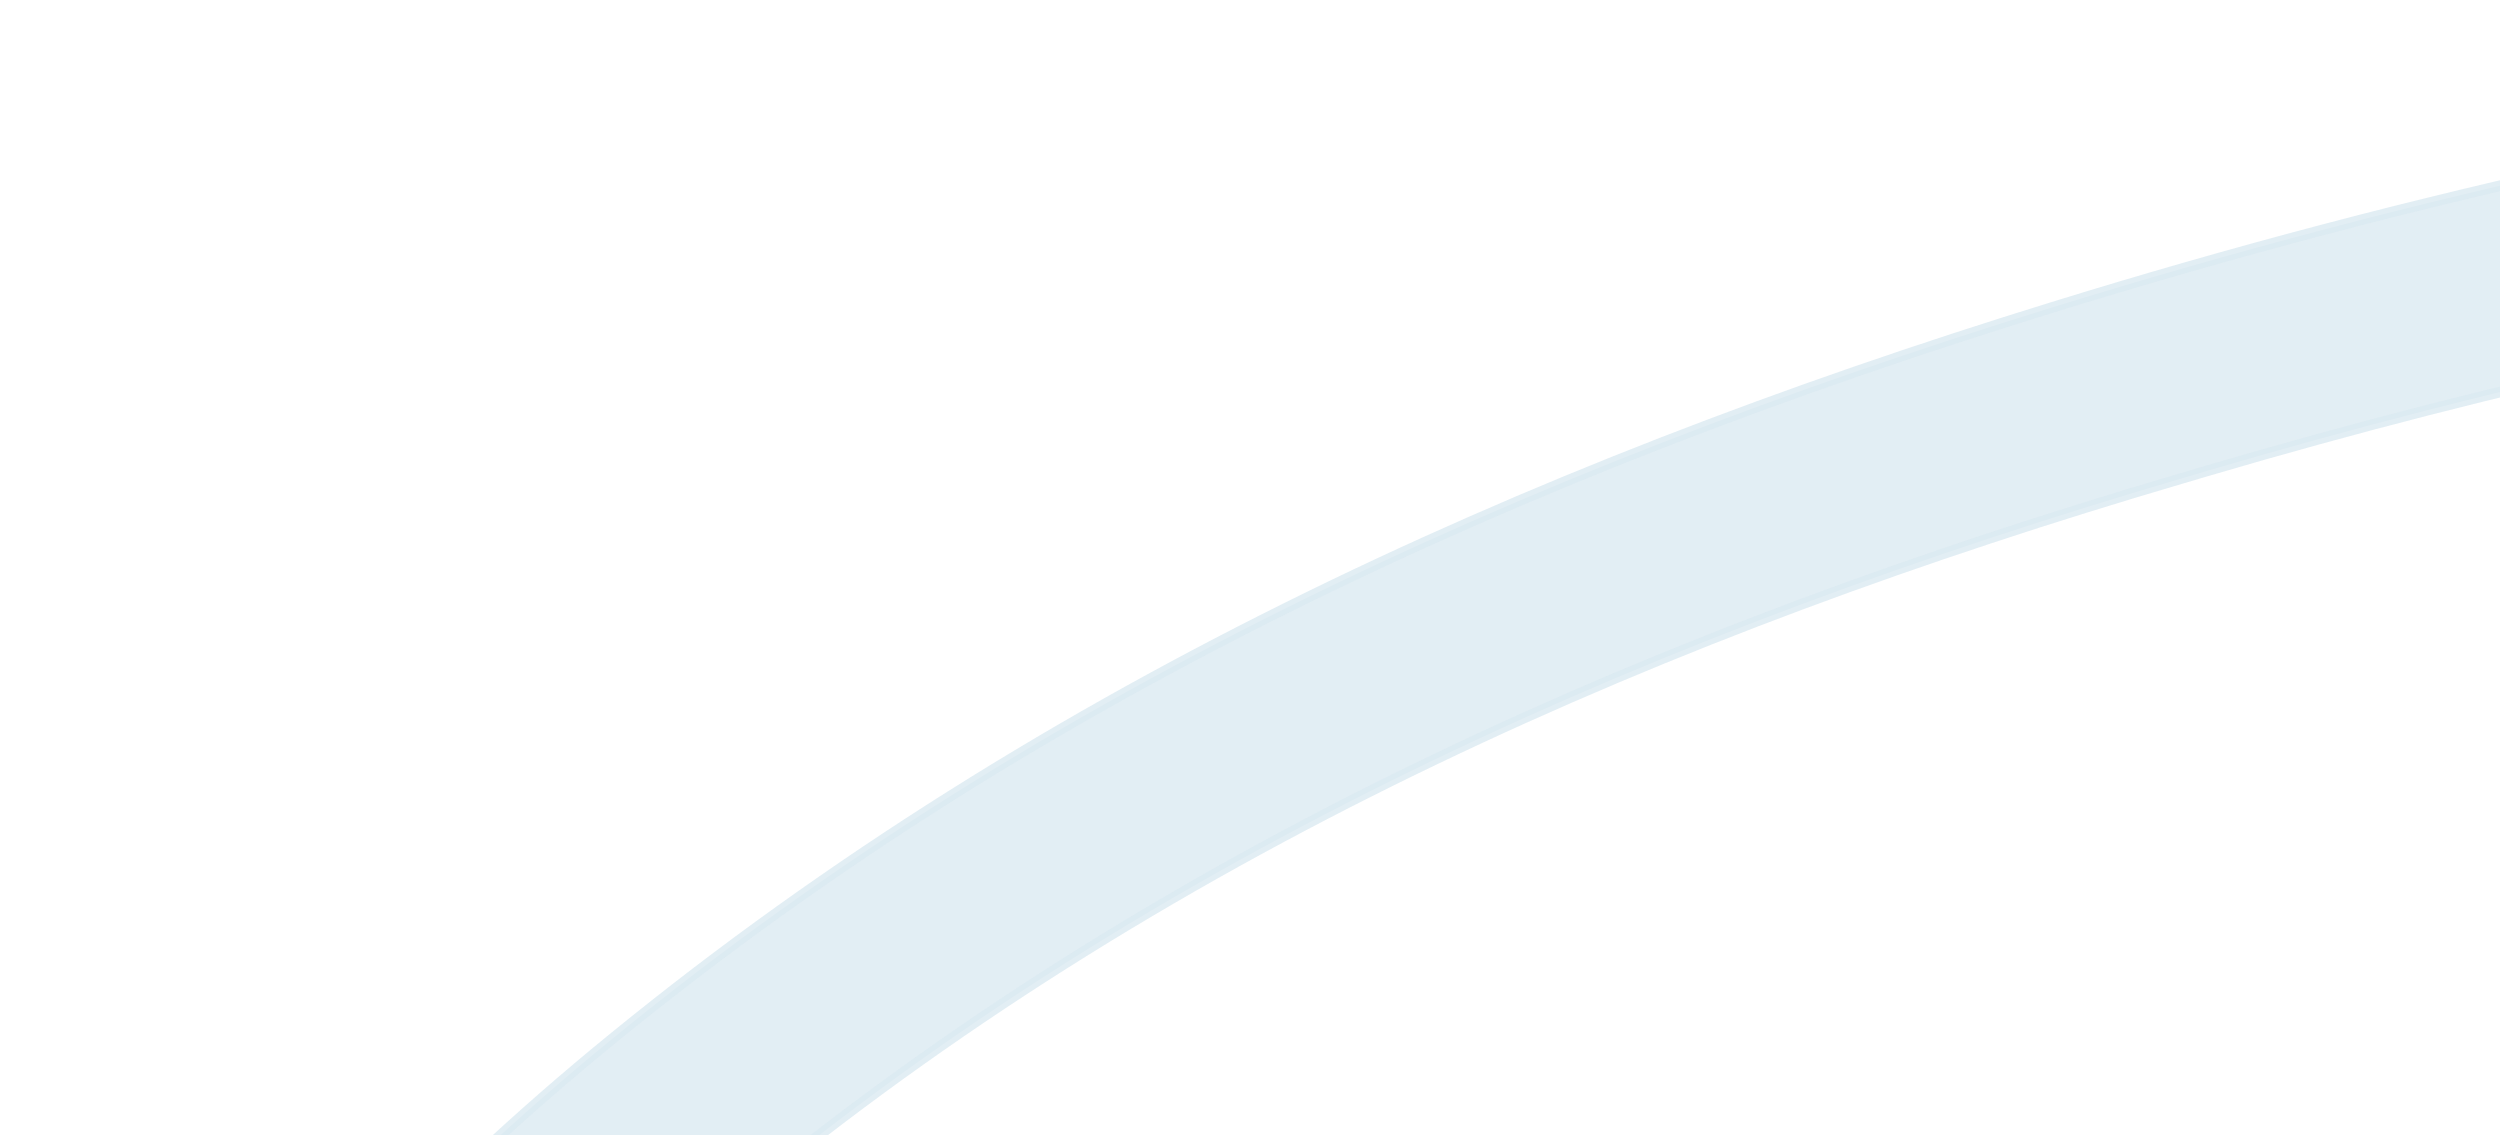 <svg width="196" height="89" viewBox="0 0 196 89" fill="none" xmlns="http://www.w3.org/2000/svg">
<path opacity="0.8" d="M160.84 24.12C217.822 6.458 275.841 -0.814 335.244 1.264C374.631 2.65 413.994 6.46 451.965 17.537L451.972 17.539C463.353 20.652 474.02 25.486 485.115 29.658C487.815 30.673 490.186 32.367 492.608 34.102H492.609C495.698 36.512 497.012 38.642 496.856 40.628C496.7 42.627 495.041 44.696 491.602 46.938L491.564 46.963L491.533 46.994C491.236 47.292 490.852 47.528 490.346 47.781C490.093 47.908 489.819 48.035 489.515 48.177C489.212 48.318 488.883 48.472 488.531 48.648L487.785 49.023L488.531 49.397C494.059 52.168 498.897 54.593 503.734 57.019V57.02C523.746 67.4 542.007 80.534 555.782 98.838L555.786 98.842C565.248 111.09 570.482 124.098 571.426 137.435C572.37 150.771 569.025 164.467 561.283 178.097L561.282 178.1C553.37 192.243 542.357 203.292 529.6 212.974C504.422 231.65 476.13 243.417 446.428 252.769C402.915 266.274 358.364 273.548 313.116 275.973H313.115C264.065 278.744 215.361 276.32 166.656 268.699L166.652 268.698L163.351 268.202C129.244 262.977 95.531 254.716 63.77 239.965H63.769C51.007 234.085 38.249 226.477 27.221 217.491C-1.302 193.71 -7.492 156.848 10.732 124.091V124.09C19.685 107.861 32.432 94.381 46.578 82.617L46.579 82.618C80.395 54.59 119.395 36.934 160.839 24.12H160.84ZM430.01 28.851L429.832 29.664C438.301 32.437 446.684 35.123 455.065 37.81C463.447 40.496 471.827 43.182 480.294 45.954L480.651 45.205C465.023 35.105 448.015 30.934 430.01 28.851ZM319.778 16.717H319.36C318.343 16.717 317.235 16.632 316.108 16.545C314.989 16.459 313.849 16.37 312.793 16.37H312.79C265.46 16.712 218.799 23.439 173.138 36.885L170.967 37.529C130.843 49.323 92.42 65.981 59.527 92.716L59.526 92.717C46.376 103.474 34.235 115.296 25.558 130.263L25.557 130.265C17.564 144.203 14.86 158.773 17.299 172.312C19.738 185.853 27.316 198.332 39.833 208.095C48.612 214.942 58.3 220.562 68.324 225.245L70.333 226.169C99.414 239.708 130.215 246.993 161.333 252.541H161.334C206.301 260.519 251.607 262.599 296.903 261.559H296.905C350.169 260.171 402.747 251.848 453.255 234.502L453.257 234.501C477.124 226.176 499.979 216.108 520.418 201.17L520.419 201.171L520.423 201.167C532.899 191.783 543.668 180.644 550.618 166.355L550.619 166.353C558.271 150.308 558.98 133.869 549.913 118.133L549.911 118.13C546.438 112.209 541.925 106.293 537.414 101.421L537.413 101.42L536.712 100.674C521.937 85.076 504.16 74.166 484.392 65.621C460.258 55.201 435.474 47.386 409.726 42.176L407.23 41.68C372.503 34.51 337.404 31.029 302.284 37.88L300.612 38.214C299.72 38.393 298.722 38.645 297.747 38.773C296.769 38.901 295.933 38.883 295.362 38.601C294.149 37.905 292.796 37.142 291.657 36.296C290.503 35.438 289.644 34.55 289.342 33.64C289.051 32.764 289.331 31.508 289.97 30.185C290.595 28.89 291.512 27.633 292.341 26.8C293.32 25.987 294.556 25.405 295.907 24.939C297.268 24.47 298.715 24.129 300.106 23.78L300.129 23.774L300.149 23.767C306.685 21.352 312.88 19.971 319.446 18.585L319.778 18.515V16.717Z" fill="#DBE9F1" stroke="#DBE9F1" stroke-width="0.837"/>
</svg>
